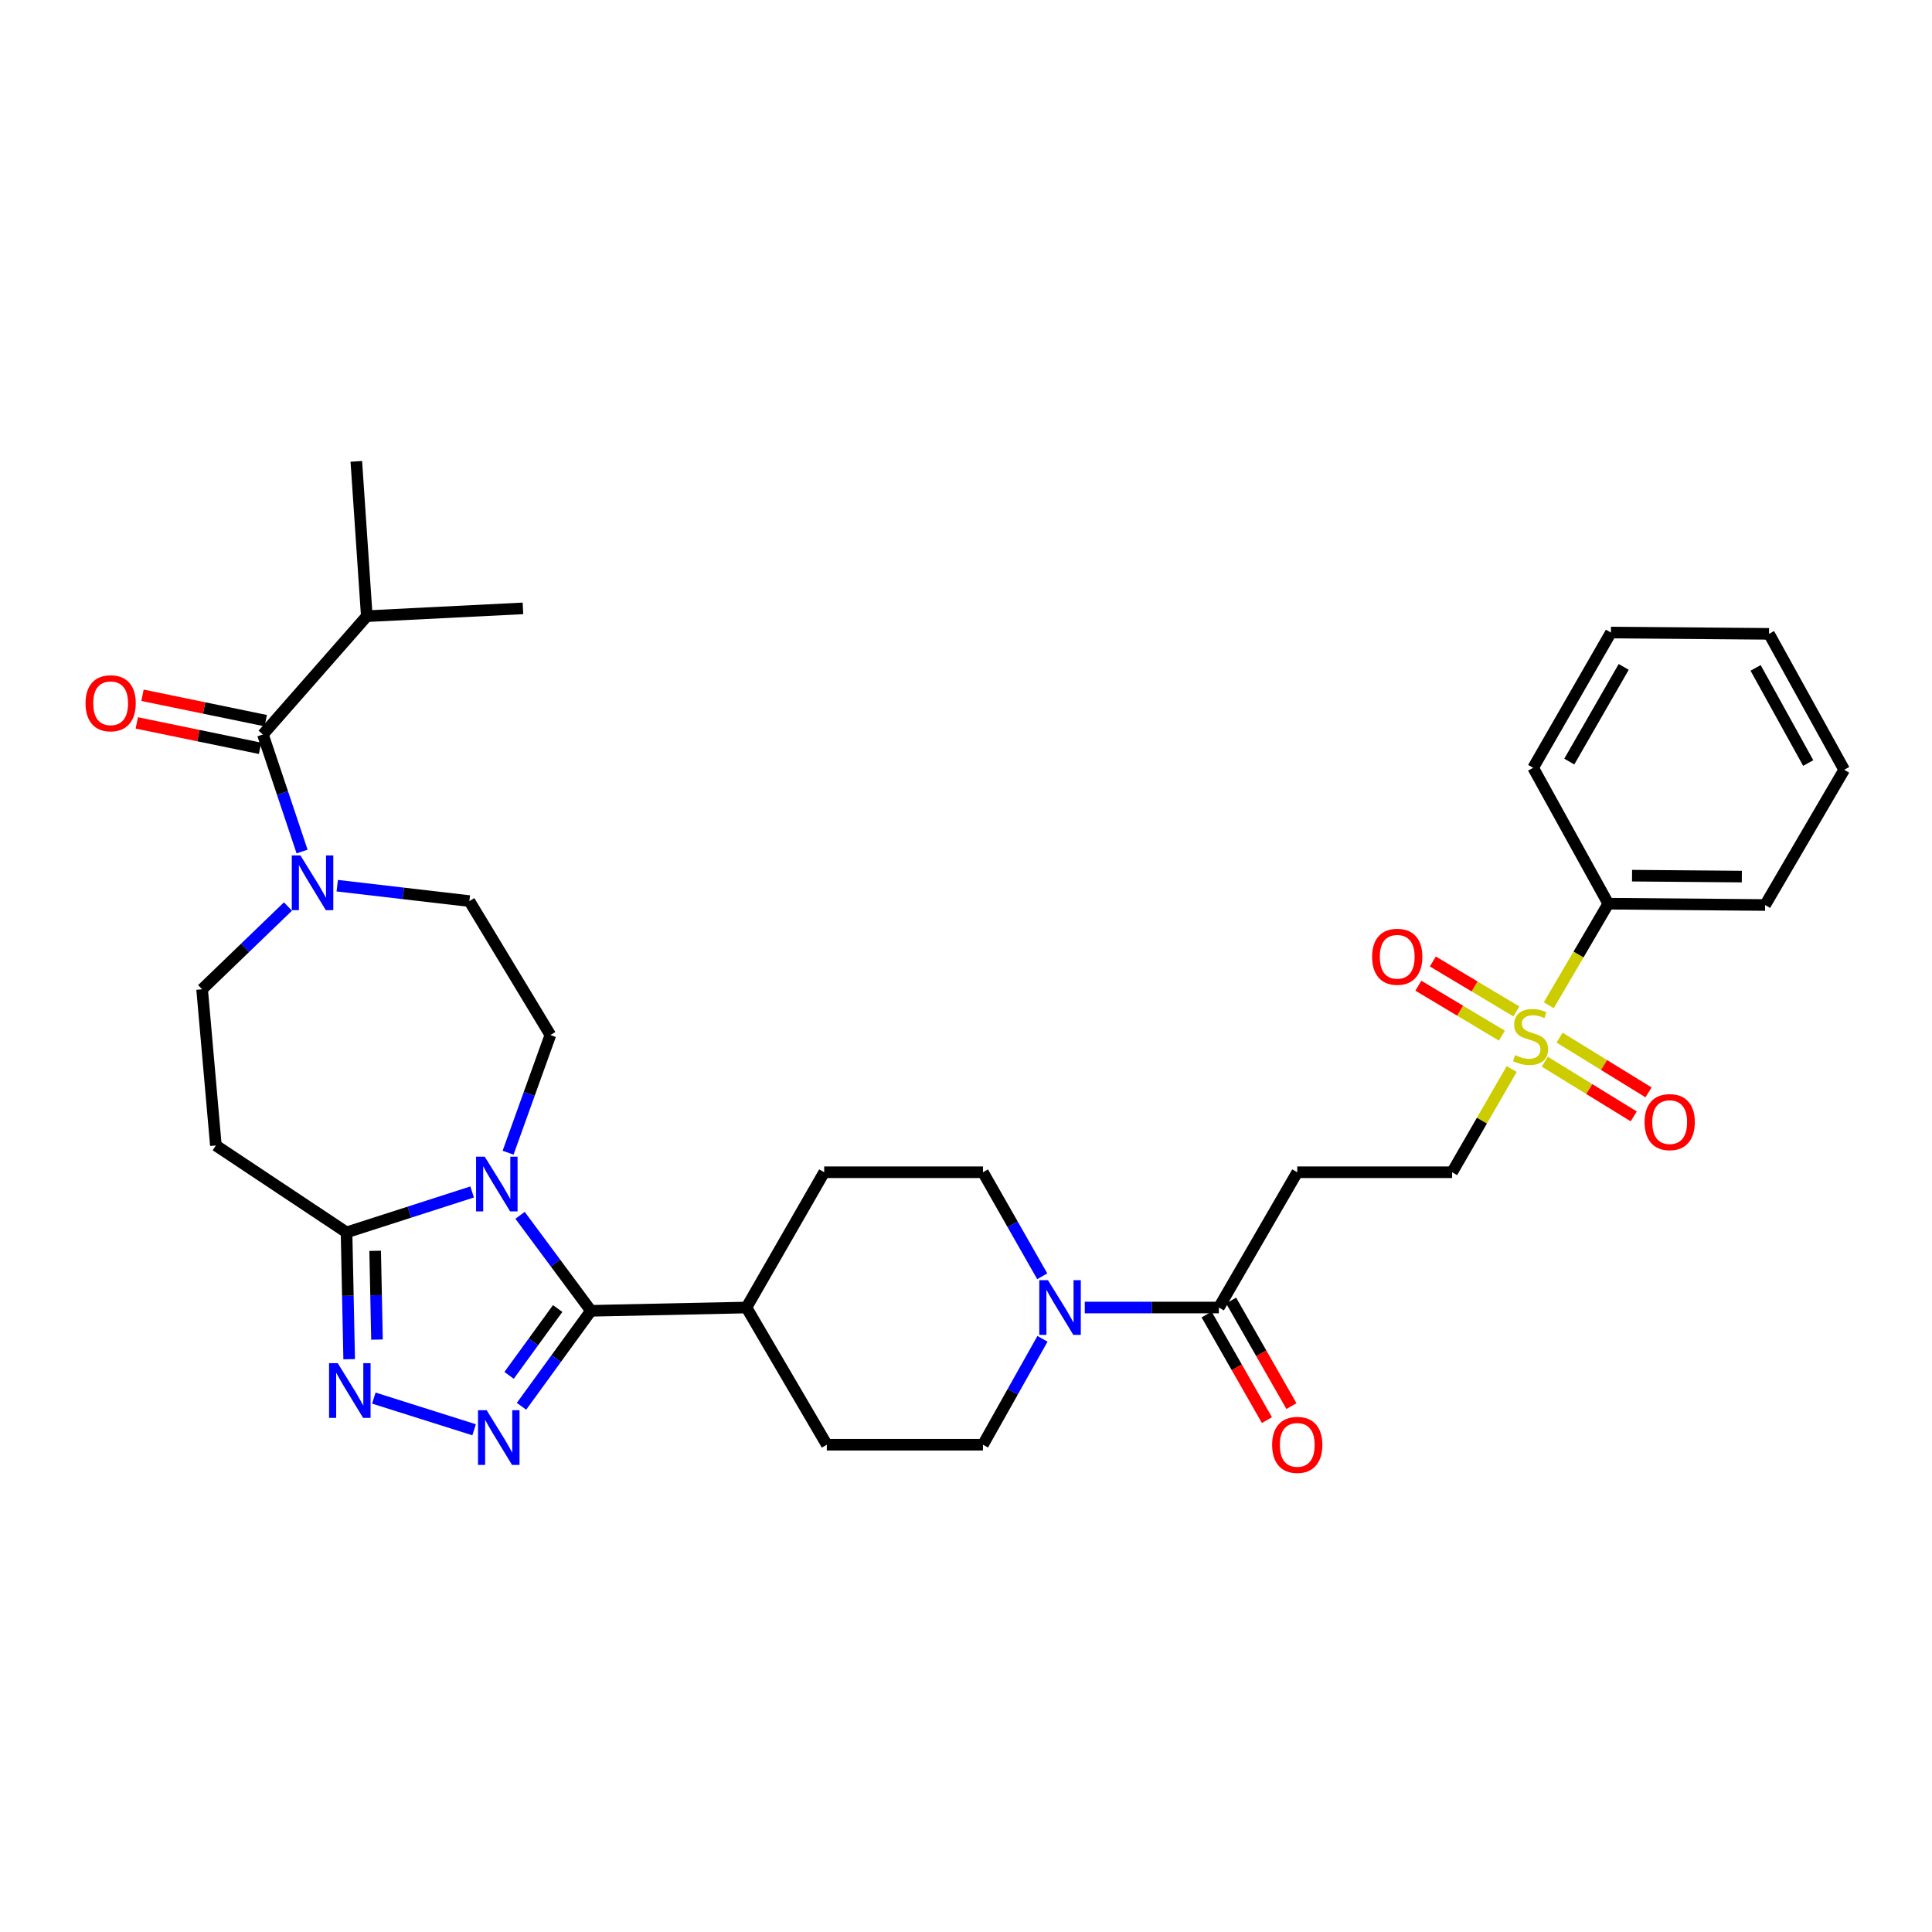 <?xml version='1.0' encoding='iso-8859-1'?>
<svg version='1.1' baseProfile='full'
              xmlns='http://www.w3.org/2000/svg'
                      xmlns:rdkit='http://www.rdkit.org/xml'
                      xmlns:xlink='http://www.w3.org/1999/xlink'
                  xml:space='preserve'
width='1000px' height='1000px' viewBox='0 0 1000 1000'>
<!-- END OF HEADER -->
<rect style='opacity:1.0;fill:#FFFFFF;stroke:none' width='1000' height='1000' x='0' y='0'> </rect>
<path class='bond-0' d='M 269.181,629.046 L 287.521,653.758' style='fill:none;fill-rule:evenodd;stroke:#0000FF;stroke-width:6px;stroke-linecap:butt;stroke-linejoin:miter;stroke-opacity:1' />
<path class='bond-0' d='M 287.521,653.758 L 305.861,678.47' style='fill:none;fill-rule:evenodd;stroke:#000000;stroke-width:6px;stroke-linecap:butt;stroke-linejoin:miter;stroke-opacity:1' />
<path class='bond-4' d='M 244.373,616.958 L 211.872,627.42' style='fill:none;fill-rule:evenodd;stroke:#0000FF;stroke-width:6px;stroke-linecap:butt;stroke-linejoin:miter;stroke-opacity:1' />
<path class='bond-4' d='M 211.872,627.42 L 179.37,637.882' style='fill:none;fill-rule:evenodd;stroke:#000000;stroke-width:6px;stroke-linecap:butt;stroke-linejoin:miter;stroke-opacity:1' />
<path class='bond-10' d='M 262.983,596.635 L 273.932,566.183' style='fill:none;fill-rule:evenodd;stroke:#0000FF;stroke-width:6px;stroke-linecap:butt;stroke-linejoin:miter;stroke-opacity:1' />
<path class='bond-10' d='M 273.932,566.183 L 284.881,535.731' style='fill:none;fill-rule:evenodd;stroke:#000000;stroke-width:6px;stroke-linecap:butt;stroke-linejoin:miter;stroke-opacity:1' />
<path class='bond-1' d='M 305.861,678.47 L 287.896,703.182' style='fill:none;fill-rule:evenodd;stroke:#000000;stroke-width:6px;stroke-linecap:butt;stroke-linejoin:miter;stroke-opacity:1' />
<path class='bond-1' d='M 287.896,703.182 L 269.931,727.894' style='fill:none;fill-rule:evenodd;stroke:#0000FF;stroke-width:6px;stroke-linecap:butt;stroke-linejoin:miter;stroke-opacity:1' />
<path class='bond-1' d='M 288.655,677.293 L 276.079,694.592' style='fill:none;fill-rule:evenodd;stroke:#000000;stroke-width:6px;stroke-linecap:butt;stroke-linejoin:miter;stroke-opacity:1' />
<path class='bond-1' d='M 276.079,694.592 L 263.504,711.89' style='fill:none;fill-rule:evenodd;stroke:#0000FF;stroke-width:6px;stroke-linecap:butt;stroke-linejoin:miter;stroke-opacity:1' />
<path class='bond-13' d='M 305.861,678.47 L 386.357,676.774' style='fill:none;fill-rule:evenodd;stroke:#000000;stroke-width:6px;stroke-linecap:butt;stroke-linejoin:miter;stroke-opacity:1' />
<path class='bond-33' d='M 245.401,740.05 L 193.493,723.651' style='fill:none;fill-rule:evenodd;stroke:#0000FF;stroke-width:6px;stroke-linecap:butt;stroke-linejoin:miter;stroke-opacity:1' />
<path class='bond-2' d='M 782.445,553.332 L 767.027,580.044' style='fill:none;fill-rule:evenodd;stroke:#CCCC00;stroke-width:6px;stroke-linecap:butt;stroke-linejoin:miter;stroke-opacity:1' />
<path class='bond-2' d='M 767.027,580.044 L 751.609,606.756' style='fill:none;fill-rule:evenodd;stroke:#000000;stroke-width:6px;stroke-linecap:butt;stroke-linejoin:miter;stroke-opacity:1' />
<path class='bond-15' d='M 784.866,523.519 L 763.252,510.589' style='fill:none;fill-rule:evenodd;stroke:#CCCC00;stroke-width:6px;stroke-linecap:butt;stroke-linejoin:miter;stroke-opacity:1' />
<path class='bond-15' d='M 763.252,510.589 L 741.639,497.66' style='fill:none;fill-rule:evenodd;stroke:#FF0000;stroke-width:6px;stroke-linecap:butt;stroke-linejoin:miter;stroke-opacity:1' />
<path class='bond-15' d='M 777.366,536.056 L 755.753,523.126' style='fill:none;fill-rule:evenodd;stroke:#CCCC00;stroke-width:6px;stroke-linecap:butt;stroke-linejoin:miter;stroke-opacity:1' />
<path class='bond-15' d='M 755.753,523.126 L 734.139,510.197' style='fill:none;fill-rule:evenodd;stroke:#FF0000;stroke-width:6px;stroke-linecap:butt;stroke-linejoin:miter;stroke-opacity:1' />
<path class='bond-16' d='M 799.573,549.528 L 822.595,563.688' style='fill:none;fill-rule:evenodd;stroke:#CCCC00;stroke-width:6px;stroke-linecap:butt;stroke-linejoin:miter;stroke-opacity:1' />
<path class='bond-16' d='M 822.595,563.688 L 845.617,577.847' style='fill:none;fill-rule:evenodd;stroke:#FF0000;stroke-width:6px;stroke-linecap:butt;stroke-linejoin:miter;stroke-opacity:1' />
<path class='bond-16' d='M 807.227,537.084 L 830.248,551.244' style='fill:none;fill-rule:evenodd;stroke:#CCCC00;stroke-width:6px;stroke-linecap:butt;stroke-linejoin:miter;stroke-opacity:1' />
<path class='bond-16' d='M 830.248,551.244 L 853.27,565.404' style='fill:none;fill-rule:evenodd;stroke:#FF0000;stroke-width:6px;stroke-linecap:butt;stroke-linejoin:miter;stroke-opacity:1' />
<path class='bond-18' d='M 801.646,520.312 L 817.046,494.031' style='fill:none;fill-rule:evenodd;stroke:#CCCC00;stroke-width:6px;stroke-linecap:butt;stroke-linejoin:miter;stroke-opacity:1' />
<path class='bond-18' d='M 817.046,494.031 L 832.446,467.75' style='fill:none;fill-rule:evenodd;stroke:#000000;stroke-width:6px;stroke-linecap:butt;stroke-linejoin:miter;stroke-opacity:1' />
<path class='bond-3' d='M 180.731,703.518 L 180.051,670.7' style='fill:none;fill-rule:evenodd;stroke:#0000FF;stroke-width:6px;stroke-linecap:butt;stroke-linejoin:miter;stroke-opacity:1' />
<path class='bond-3' d='M 180.051,670.7 L 179.37,637.882' style='fill:none;fill-rule:evenodd;stroke:#000000;stroke-width:6px;stroke-linecap:butt;stroke-linejoin:miter;stroke-opacity:1' />
<path class='bond-3' d='M 195.133,693.37 L 194.657,670.397' style='fill:none;fill-rule:evenodd;stroke:#0000FF;stroke-width:6px;stroke-linecap:butt;stroke-linejoin:miter;stroke-opacity:1' />
<path class='bond-3' d='M 194.657,670.397 L 194.18,647.424' style='fill:none;fill-rule:evenodd;stroke:#000000;stroke-width:6px;stroke-linecap:butt;stroke-linejoin:miter;stroke-opacity:1' />
<path class='bond-9' d='M 179.37,637.882 L 111.738,592.894' style='fill:none;fill-rule:evenodd;stroke:#000000;stroke-width:6px;stroke-linecap:butt;stroke-linejoin:miter;stroke-opacity:1' />
<path class='bond-5' d='M 174.558,458.43 L 208.755,462.417' style='fill:none;fill-rule:evenodd;stroke:#0000FF;stroke-width:6px;stroke-linecap:butt;stroke-linejoin:miter;stroke-opacity:1' />
<path class='bond-5' d='M 208.755,462.417 L 242.952,466.403' style='fill:none;fill-rule:evenodd;stroke:#000000;stroke-width:6px;stroke-linecap:butt;stroke-linejoin:miter;stroke-opacity:1' />
<path class='bond-6' d='M 156.358,440.756 L 146.218,410.462' style='fill:none;fill-rule:evenodd;stroke:#0000FF;stroke-width:6px;stroke-linecap:butt;stroke-linejoin:miter;stroke-opacity:1' />
<path class='bond-6' d='M 146.218,410.462 L 136.079,380.169' style='fill:none;fill-rule:evenodd;stroke:#000000;stroke-width:6px;stroke-linecap:butt;stroke-linejoin:miter;stroke-opacity:1' />
<path class='bond-34' d='M 149.049,469.208 L 126.831,490.628' style='fill:none;fill-rule:evenodd;stroke:#0000FF;stroke-width:6px;stroke-linecap:butt;stroke-linejoin:miter;stroke-opacity:1' />
<path class='bond-34' d='M 126.831,490.628 L 104.612,512.048' style='fill:none;fill-rule:evenodd;stroke:#000000;stroke-width:6px;stroke-linecap:butt;stroke-linejoin:miter;stroke-opacity:1' />
<path class='bond-21' d='M 137.553,373.015 L 105.655,366.441' style='fill:none;fill-rule:evenodd;stroke:#000000;stroke-width:6px;stroke-linecap:butt;stroke-linejoin:miter;stroke-opacity:1' />
<path class='bond-21' d='M 105.655,366.441 L 73.757,359.868' style='fill:none;fill-rule:evenodd;stroke:#FF0000;stroke-width:6px;stroke-linecap:butt;stroke-linejoin:miter;stroke-opacity:1' />
<path class='bond-21' d='M 134.604,387.323 L 102.706,380.75' style='fill:none;fill-rule:evenodd;stroke:#000000;stroke-width:6px;stroke-linecap:butt;stroke-linejoin:miter;stroke-opacity:1' />
<path class='bond-21' d='M 102.706,380.75 L 70.808,374.176' style='fill:none;fill-rule:evenodd;stroke:#FF0000;stroke-width:6px;stroke-linecap:butt;stroke-linejoin:miter;stroke-opacity:1' />
<path class='bond-25' d='M 136.079,380.169 L 189.856,318.941' style='fill:none;fill-rule:evenodd;stroke:#000000;stroke-width:6px;stroke-linecap:butt;stroke-linejoin:miter;stroke-opacity:1' />
<path class='bond-7' d='M 539.463,660.6 L 524.122,633.678' style='fill:none;fill-rule:evenodd;stroke:#0000FF;stroke-width:6px;stroke-linecap:butt;stroke-linejoin:miter;stroke-opacity:1' />
<path class='bond-7' d='M 524.122,633.678 L 508.781,606.756' style='fill:none;fill-rule:evenodd;stroke:#000000;stroke-width:6px;stroke-linecap:butt;stroke-linejoin:miter;stroke-opacity:1' />
<path class='bond-8' d='M 561.475,676.774 L 596.178,676.774' style='fill:none;fill-rule:evenodd;stroke:#0000FF;stroke-width:6px;stroke-linecap:butt;stroke-linejoin:miter;stroke-opacity:1' />
<path class='bond-8' d='M 596.178,676.774 L 630.881,676.774' style='fill:none;fill-rule:evenodd;stroke:#000000;stroke-width:6px;stroke-linecap:butt;stroke-linejoin:miter;stroke-opacity:1' />
<path class='bond-35' d='M 539.58,692.97 L 524.18,720.377' style='fill:none;fill-rule:evenodd;stroke:#0000FF;stroke-width:6px;stroke-linecap:butt;stroke-linejoin:miter;stroke-opacity:1' />
<path class='bond-35' d='M 524.18,720.377 L 508.781,747.783' style='fill:none;fill-rule:evenodd;stroke:#000000;stroke-width:6px;stroke-linecap:butt;stroke-linejoin:miter;stroke-opacity:1' />
<path class='bond-11' d='M 630.881,676.774 L 671.454,606.756' style='fill:none;fill-rule:evenodd;stroke:#000000;stroke-width:6px;stroke-linecap:butt;stroke-linejoin:miter;stroke-opacity:1' />
<path class='bond-22' d='M 624.539,680.398 L 640.15,707.72' style='fill:none;fill-rule:evenodd;stroke:#000000;stroke-width:6px;stroke-linecap:butt;stroke-linejoin:miter;stroke-opacity:1' />
<path class='bond-22' d='M 640.15,707.72 L 655.761,735.042' style='fill:none;fill-rule:evenodd;stroke:#FF0000;stroke-width:6px;stroke-linecap:butt;stroke-linejoin:miter;stroke-opacity:1' />
<path class='bond-22' d='M 637.223,673.15 L 652.834,700.472' style='fill:none;fill-rule:evenodd;stroke:#000000;stroke-width:6px;stroke-linecap:butt;stroke-linejoin:miter;stroke-opacity:1' />
<path class='bond-22' d='M 652.834,700.472 L 668.445,727.794' style='fill:none;fill-rule:evenodd;stroke:#FF0000;stroke-width:6px;stroke-linecap:butt;stroke-linejoin:miter;stroke-opacity:1' />
<path class='bond-14' d='M 111.738,592.894 L 104.612,512.048' style='fill:none;fill-rule:evenodd;stroke:#000000;stroke-width:6px;stroke-linecap:butt;stroke-linejoin:miter;stroke-opacity:1' />
<path class='bond-17' d='M 284.881,535.731 L 242.952,466.403' style='fill:none;fill-rule:evenodd;stroke:#000000;stroke-width:6px;stroke-linecap:butt;stroke-linejoin:miter;stroke-opacity:1' />
<path class='bond-12' d='M 671.454,606.756 L 751.609,606.756' style='fill:none;fill-rule:evenodd;stroke:#000000;stroke-width:6px;stroke-linecap:butt;stroke-linejoin:miter;stroke-opacity:1' />
<path class='bond-23' d='M 386.357,676.774 L 427.96,747.783' style='fill:none;fill-rule:evenodd;stroke:#000000;stroke-width:6px;stroke-linecap:butt;stroke-linejoin:miter;stroke-opacity:1' />
<path class='bond-24' d='M 386.357,676.774 L 426.597,606.756' style='fill:none;fill-rule:evenodd;stroke:#000000;stroke-width:6px;stroke-linecap:butt;stroke-linejoin:miter;stroke-opacity:1' />
<path class='bond-26' d='M 832.446,467.75 L 913.624,468.432' style='fill:none;fill-rule:evenodd;stroke:#000000;stroke-width:6px;stroke-linecap:butt;stroke-linejoin:miter;stroke-opacity:1' />
<path class='bond-26' d='M 844.745,453.244 L 901.57,453.721' style='fill:none;fill-rule:evenodd;stroke:#000000;stroke-width:6px;stroke-linecap:butt;stroke-linejoin:miter;stroke-opacity:1' />
<path class='bond-27' d='M 832.446,467.75 L 793.553,397.408' style='fill:none;fill-rule:evenodd;stroke:#000000;stroke-width:6px;stroke-linecap:butt;stroke-linejoin:miter;stroke-opacity:1' />
<path class='bond-19' d='M 508.781,747.783 L 427.96,747.783' style='fill:none;fill-rule:evenodd;stroke:#000000;stroke-width:6px;stroke-linecap:butt;stroke-linejoin:miter;stroke-opacity:1' />
<path class='bond-20' d='M 508.781,606.756 L 426.597,606.756' style='fill:none;fill-rule:evenodd;stroke:#000000;stroke-width:6px;stroke-linecap:butt;stroke-linejoin:miter;stroke-opacity:1' />
<path class='bond-28' d='M 189.856,318.941 L 270.677,314.891' style='fill:none;fill-rule:evenodd;stroke:#000000;stroke-width:6px;stroke-linecap:butt;stroke-linejoin:miter;stroke-opacity:1' />
<path class='bond-29' d='M 189.856,318.941 L 184.427,238.802' style='fill:none;fill-rule:evenodd;stroke:#000000;stroke-width:6px;stroke-linecap:butt;stroke-linejoin:miter;stroke-opacity:1' />
<path class='bond-31' d='M 913.624,468.432 L 954.545,398.43' style='fill:none;fill-rule:evenodd;stroke:#000000;stroke-width:6px;stroke-linecap:butt;stroke-linejoin:miter;stroke-opacity:1' />
<path class='bond-30' d='M 793.553,397.408 L 833.809,327.406' style='fill:none;fill-rule:evenodd;stroke:#000000;stroke-width:6px;stroke-linecap:butt;stroke-linejoin:miter;stroke-opacity:1' />
<path class='bond-30' d='M 812.256,394.19 L 840.435,345.189' style='fill:none;fill-rule:evenodd;stroke:#000000;stroke-width:6px;stroke-linecap:butt;stroke-linejoin:miter;stroke-opacity:1' />
<path class='bond-32' d='M 833.809,327.406 L 915.645,328.079' style='fill:none;fill-rule:evenodd;stroke:#000000;stroke-width:6px;stroke-linecap:butt;stroke-linejoin:miter;stroke-opacity:1' />
<path class='bond-36' d='M 954.545,398.43 L 915.645,328.079' style='fill:none;fill-rule:evenodd;stroke:#000000;stroke-width:6px;stroke-linecap:butt;stroke-linejoin:miter;stroke-opacity:1' />
<path class='bond-36' d='M 935.926,394.947 L 908.695,345.701' style='fill:none;fill-rule:evenodd;stroke:#000000;stroke-width:6px;stroke-linecap:butt;stroke-linejoin:miter;stroke-opacity:1' />
<path  class='atom-0' d='M 250.896 598.683
L 260.176 613.683
Q 261.096 615.163, 262.576 617.843
Q 264.056 620.523, 264.136 620.683
L 264.136 598.683
L 267.896 598.683
L 267.896 627.003
L 264.016 627.003
L 254.056 610.603
Q 252.896 608.683, 251.656 606.483
Q 250.456 604.283, 250.096 603.603
L 250.096 627.003
L 246.416 627.003
L 246.416 598.683
L 250.896 598.683
' fill='#0000FF'/>
<path  class='atom-2' d='M 251.902 729.922
L 261.182 744.922
Q 262.102 746.402, 263.582 749.082
Q 265.062 751.762, 265.142 751.922
L 265.142 729.922
L 268.902 729.922
L 268.902 758.242
L 265.022 758.242
L 255.062 741.842
Q 253.902 739.922, 252.662 737.722
Q 251.462 735.522, 251.102 734.842
L 251.102 758.242
L 247.422 758.242
L 247.422 729.922
L 251.902 729.922
' fill='#0000FF'/>
<path  class='atom-3' d='M 784.206 546.141
Q 784.526 546.261, 785.846 546.821
Q 787.166 547.381, 788.606 547.741
Q 790.086 548.061, 791.526 548.061
Q 794.206 548.061, 795.766 546.781
Q 797.326 545.461, 797.326 543.181
Q 797.326 541.621, 796.526 540.661
Q 795.766 539.701, 794.566 539.181
Q 793.366 538.661, 791.366 538.061
Q 788.846 537.301, 787.326 536.581
Q 785.846 535.861, 784.766 534.341
Q 783.726 532.821, 783.726 530.261
Q 783.726 526.701, 786.126 524.501
Q 788.566 522.301, 793.366 522.301
Q 796.646 522.301, 800.366 523.861
L 799.446 526.941
Q 796.046 525.541, 793.486 525.541
Q 790.726 525.541, 789.206 526.701
Q 787.686 527.821, 787.726 529.781
Q 787.726 531.301, 788.486 532.221
Q 789.286 533.141, 790.406 533.661
Q 791.566 534.181, 793.486 534.781
Q 796.046 535.581, 797.566 536.381
Q 799.086 537.181, 800.166 538.821
Q 801.286 540.421, 801.286 543.181
Q 801.286 547.101, 798.646 549.221
Q 796.046 551.301, 791.686 551.301
Q 789.166 551.301, 787.246 550.741
Q 785.366 550.221, 783.126 549.301
L 784.206 546.141
' fill='#CCCC00'/>
<path  class='atom-4' d='M 174.807 705.565
L 184.087 720.565
Q 185.007 722.045, 186.487 724.725
Q 187.967 727.405, 188.047 727.565
L 188.047 705.565
L 191.807 705.565
L 191.807 733.885
L 187.927 733.885
L 177.967 717.485
Q 176.807 715.565, 175.567 713.365
Q 174.367 711.165, 174.007 710.485
L 174.007 733.885
L 170.327 733.885
L 170.327 705.565
L 174.807 705.565
' fill='#0000FF'/>
<path  class='atom-6' d='M 155.515 442.78
L 164.795 457.78
Q 165.715 459.26, 167.195 461.94
Q 168.675 464.62, 168.755 464.78
L 168.755 442.78
L 172.515 442.78
L 172.515 471.1
L 168.635 471.1
L 158.675 454.7
Q 157.515 452.78, 156.275 450.58
Q 155.075 448.38, 154.715 447.7
L 154.715 471.1
L 151.035 471.1
L 151.035 442.78
L 155.515 442.78
' fill='#0000FF'/>
<path  class='atom-8' d='M 542.42 662.614
L 551.7 677.614
Q 552.62 679.094, 554.1 681.774
Q 555.58 684.454, 555.66 684.614
L 555.66 662.614
L 559.42 662.614
L 559.42 690.934
L 555.54 690.934
L 545.58 674.534
Q 544.42 672.614, 543.18 670.414
Q 541.98 668.214, 541.62 667.534
L 541.62 690.934
L 537.94 690.934
L 537.94 662.614
L 542.42 662.614
' fill='#0000FF'/>
<path  class='atom-16' d='M 710.202 495.223
Q 710.202 488.423, 713.562 484.623
Q 716.922 480.823, 723.202 480.823
Q 729.482 480.823, 732.842 484.623
Q 736.202 488.423, 736.202 495.223
Q 736.202 502.103, 732.802 506.023
Q 729.402 509.903, 723.202 509.903
Q 716.962 509.903, 713.562 506.023
Q 710.202 502.143, 710.202 495.223
M 723.202 506.703
Q 727.522 506.703, 729.842 503.823
Q 732.202 500.903, 732.202 495.223
Q 732.202 489.663, 729.842 486.863
Q 727.522 484.023, 723.202 484.023
Q 718.882 484.023, 716.522 486.823
Q 714.202 489.623, 714.202 495.223
Q 714.202 500.943, 716.522 503.823
Q 718.882 506.703, 723.202 506.703
' fill='#FF0000'/>
<path  class='atom-17' d='M 851.229 580.799
Q 851.229 573.999, 854.589 570.199
Q 857.949 566.399, 864.229 566.399
Q 870.509 566.399, 873.869 570.199
Q 877.229 573.999, 877.229 580.799
Q 877.229 587.679, 873.829 591.599
Q 870.429 595.479, 864.229 595.479
Q 857.989 595.479, 854.589 591.599
Q 851.229 587.719, 851.229 580.799
M 864.229 592.279
Q 868.549 592.279, 870.869 589.399
Q 873.229 586.479, 873.229 580.799
Q 873.229 575.239, 870.869 572.439
Q 868.549 569.599, 864.229 569.599
Q 859.909 569.599, 857.549 572.399
Q 855.229 575.199, 855.229 580.799
Q 855.229 586.519, 857.549 589.399
Q 859.909 592.279, 864.229 592.279
' fill='#FF0000'/>
<path  class='atom-22' d='M 44.271 364.008
Q 44.271 357.208, 47.631 353.408
Q 50.991 349.608, 57.271 349.608
Q 63.551 349.608, 66.911 353.408
Q 70.271 357.208, 70.271 364.008
Q 70.271 370.888, 66.871 374.808
Q 63.471 378.688, 57.271 378.688
Q 51.031 378.688, 47.631 374.808
Q 44.271 370.928, 44.271 364.008
M 57.271 375.488
Q 61.591 375.488, 63.911 372.608
Q 66.271 369.688, 66.271 364.008
Q 66.271 358.448, 63.911 355.648
Q 61.591 352.808, 57.271 352.808
Q 52.951 352.808, 50.591 355.608
Q 48.271 358.408, 48.271 364.008
Q 48.271 369.728, 50.591 372.608
Q 52.951 375.488, 57.271 375.488
' fill='#FF0000'/>
<path  class='atom-23' d='M 658.454 747.863
Q 658.454 741.063, 661.814 737.263
Q 665.174 733.463, 671.454 733.463
Q 677.734 733.463, 681.094 737.263
Q 684.454 741.063, 684.454 747.863
Q 684.454 754.743, 681.054 758.663
Q 677.654 762.543, 671.454 762.543
Q 665.214 762.543, 661.814 758.663
Q 658.454 754.783, 658.454 747.863
M 671.454 759.343
Q 675.774 759.343, 678.094 756.463
Q 680.454 753.543, 680.454 747.863
Q 680.454 742.303, 678.094 739.503
Q 675.774 736.663, 671.454 736.663
Q 667.134 736.663, 664.774 739.463
Q 662.454 742.263, 662.454 747.863
Q 662.454 753.583, 664.774 756.463
Q 667.134 759.343, 671.454 759.343
' fill='#FF0000'/>
</svg>
